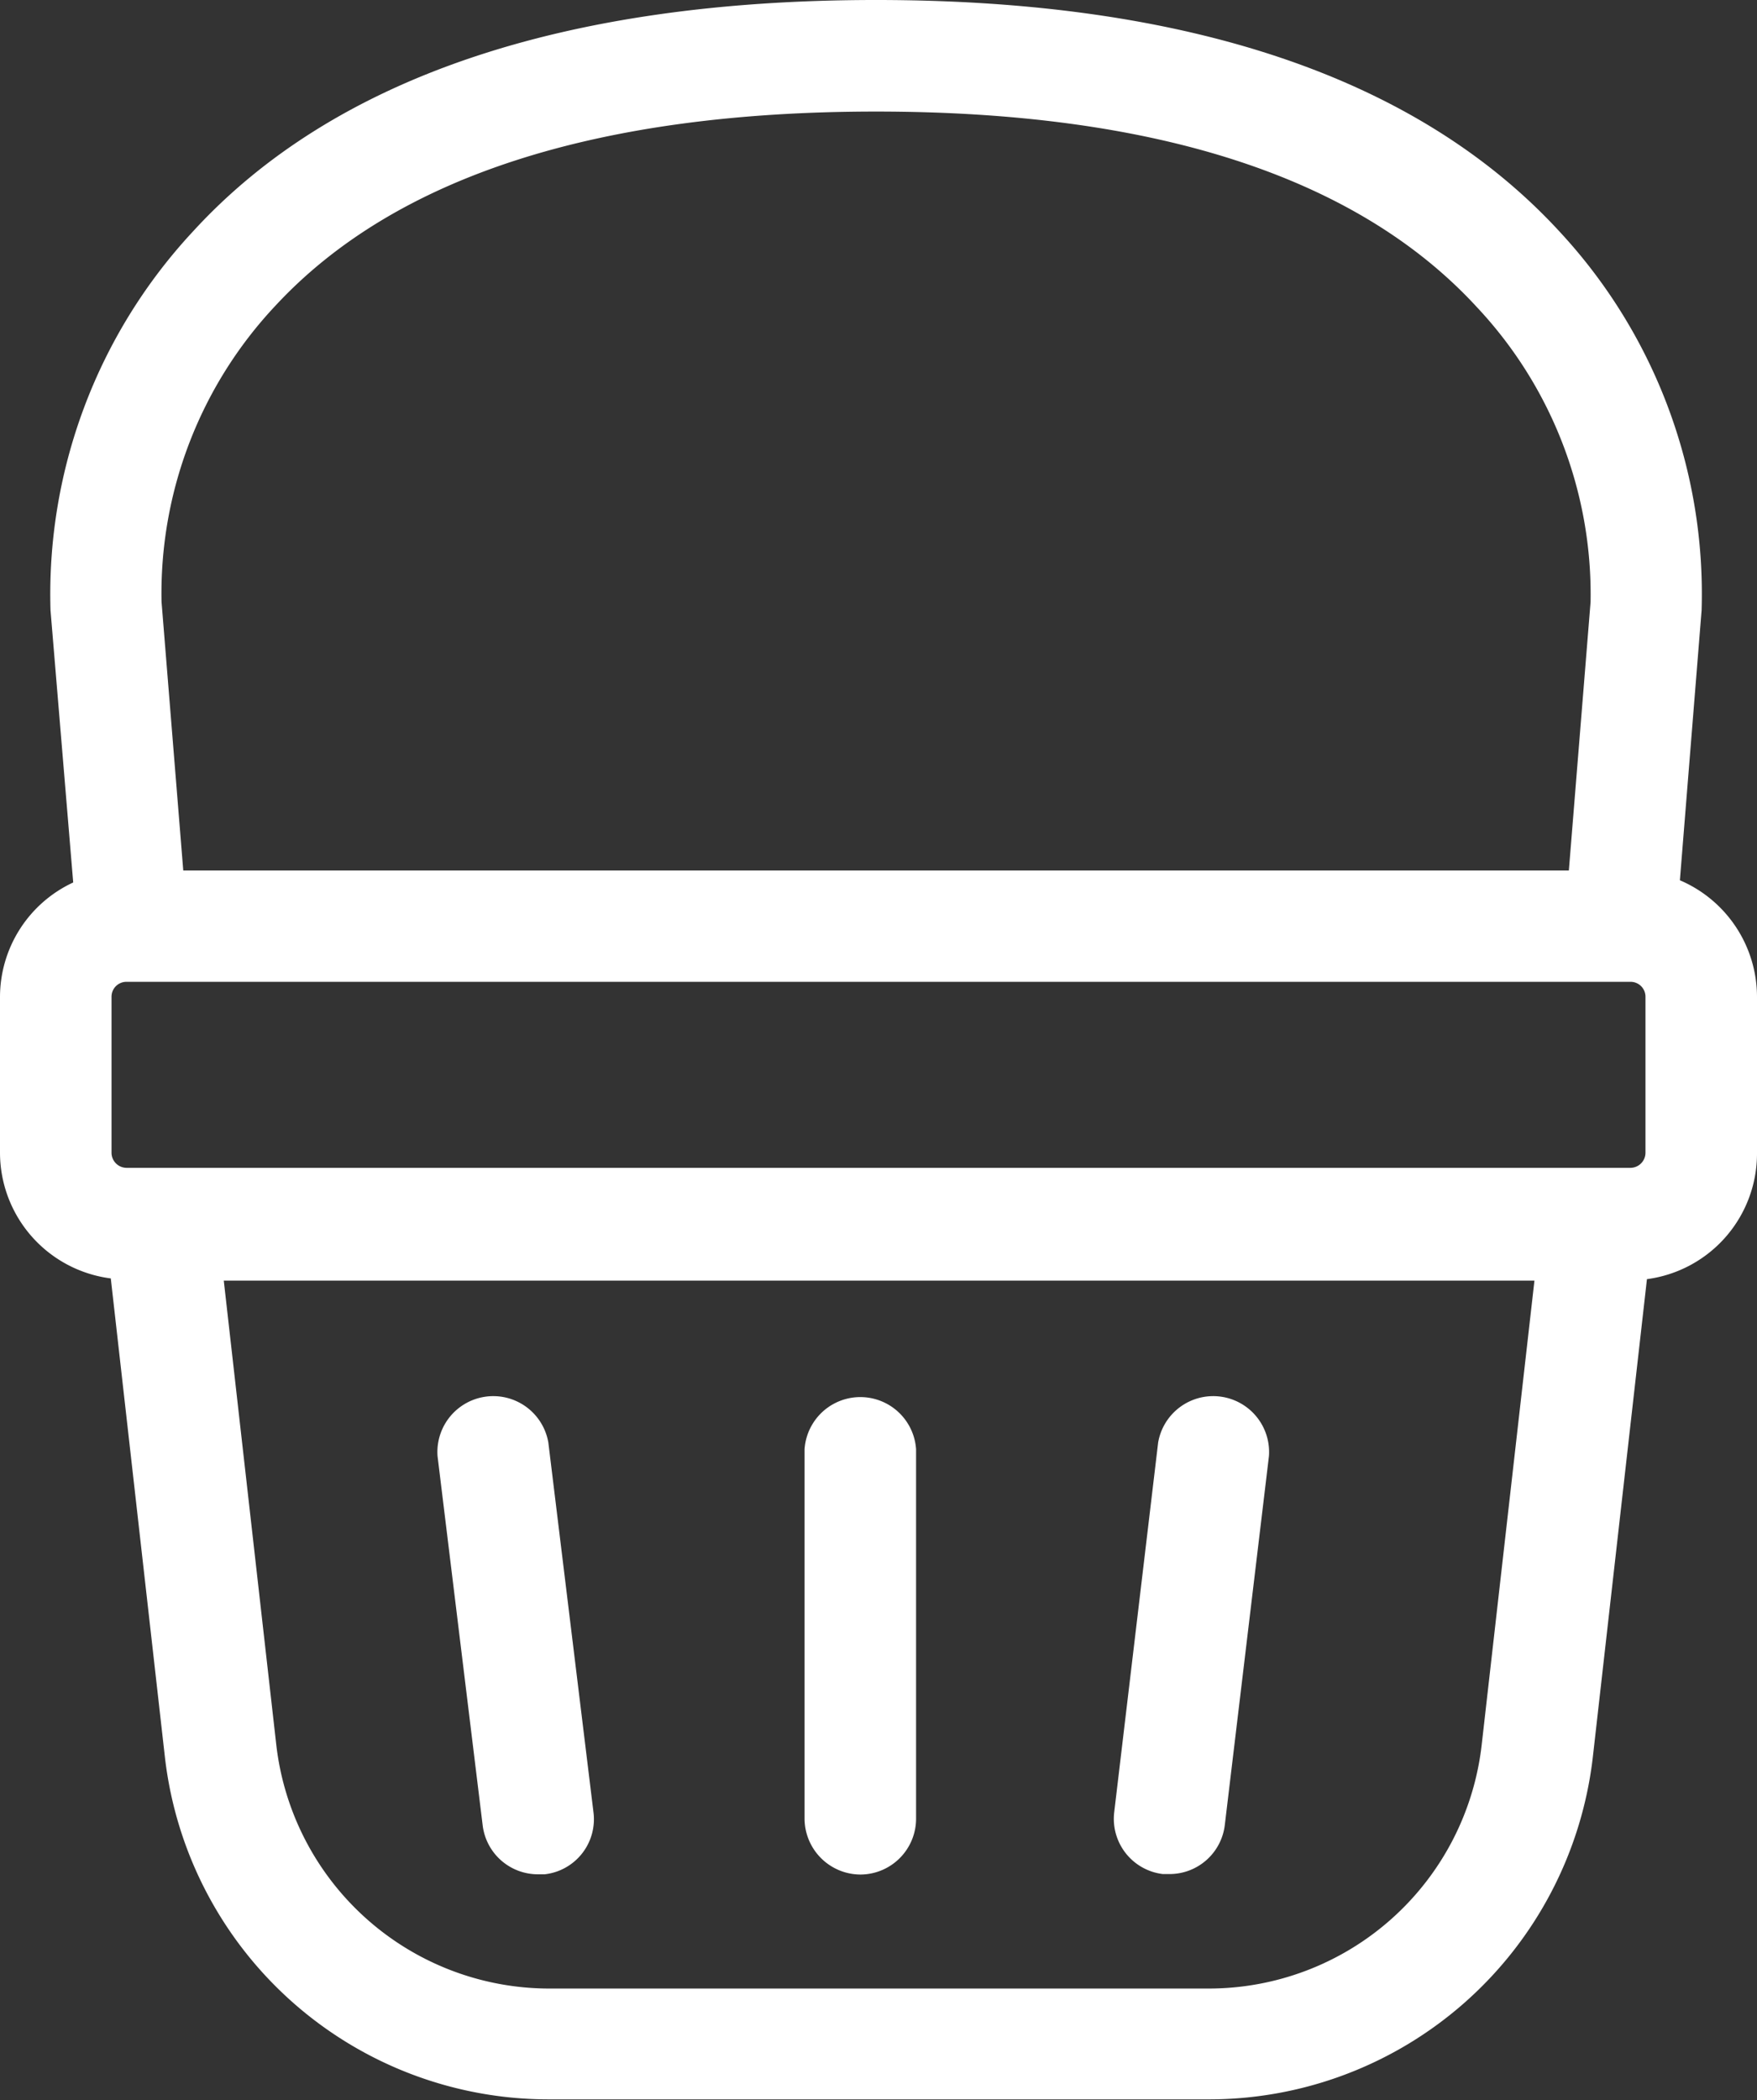 <svg xmlns="http://www.w3.org/2000/svg" viewBox="0 0 72 86.03"><rect x="0" y="0" width="72" height="86.03" fill="#333333" stroke="none"/><defs><style>.cls-1{fill:#fff;}</style></defs><title>ICONOSCANASTA</title><g id="Capa_2" data-name="Capa 2"><g id="Capa_1-2" data-name="Capa 1"><path class="cls-1" d="M68.84,36.06,69.73,25a21.81,21.81,0,0,0-5.8-15.49C58.13,3.19,48.7,0,35.9,0s-22.24,3.19-28,9.49A21.81,21.81,0,0,0,2.07,25L3,36.15a5.18,5.18,0,0,0-3,4.68v6.39a5.2,5.2,0,0,0,4.54,5.15L6.76,72A15.83,15.83,0,0,0,22.5,86h27A15.84,15.84,0,0,0,65.27,72l2.22-19.6A5.19,5.19,0,0,0,72,47.22V40.83A5.2,5.2,0,0,0,68.84,36.06ZM67.43,47.22a.62.62,0,0,1-.62.62H5.19a.62.62,0,0,1-.62-.62V40.83a.61.61,0,0,1,.62-.61H66.81a.61.61,0,0,1,.62.61ZM11.29,12.52c4.9-5.28,13.18-7.95,24.61-7.95s19.7,2.67,24.61,8a17.19,17.19,0,0,1,4.67,12.09l-.89,11H7.51l-.89-11A17.2,17.2,0,0,1,11.29,12.52ZM60.72,71.46a11.26,11.26,0,0,1-11.2,10h-27a11.27,11.27,0,0,1-11.2-10l-2.15-19H62.88Z"/><path class="cls-1" d="M35.26,76.79a2.29,2.29,0,0,0,2.28-2.29V59.37a2.29,2.29,0,0,0-4.57,0V74.5A2.3,2.3,0,0,0,35.26,76.79Z"/><path class="cls-1" d="M47.65,76.77l.28,0a2.28,2.28,0,0,0,2.26-2L52,59.65a2.29,2.29,0,0,0-4.54-.56L45.66,74.23A2.28,2.28,0,0,0,47.65,76.77Z"/><path class="cls-1" d="M19.78,74.78a2.28,2.28,0,0,0,2.26,2l.28,0a2.27,2.27,0,0,0,2-2.54L22.47,59.09a2.29,2.29,0,0,0-4.54.56Z"/></g></g></svg>
